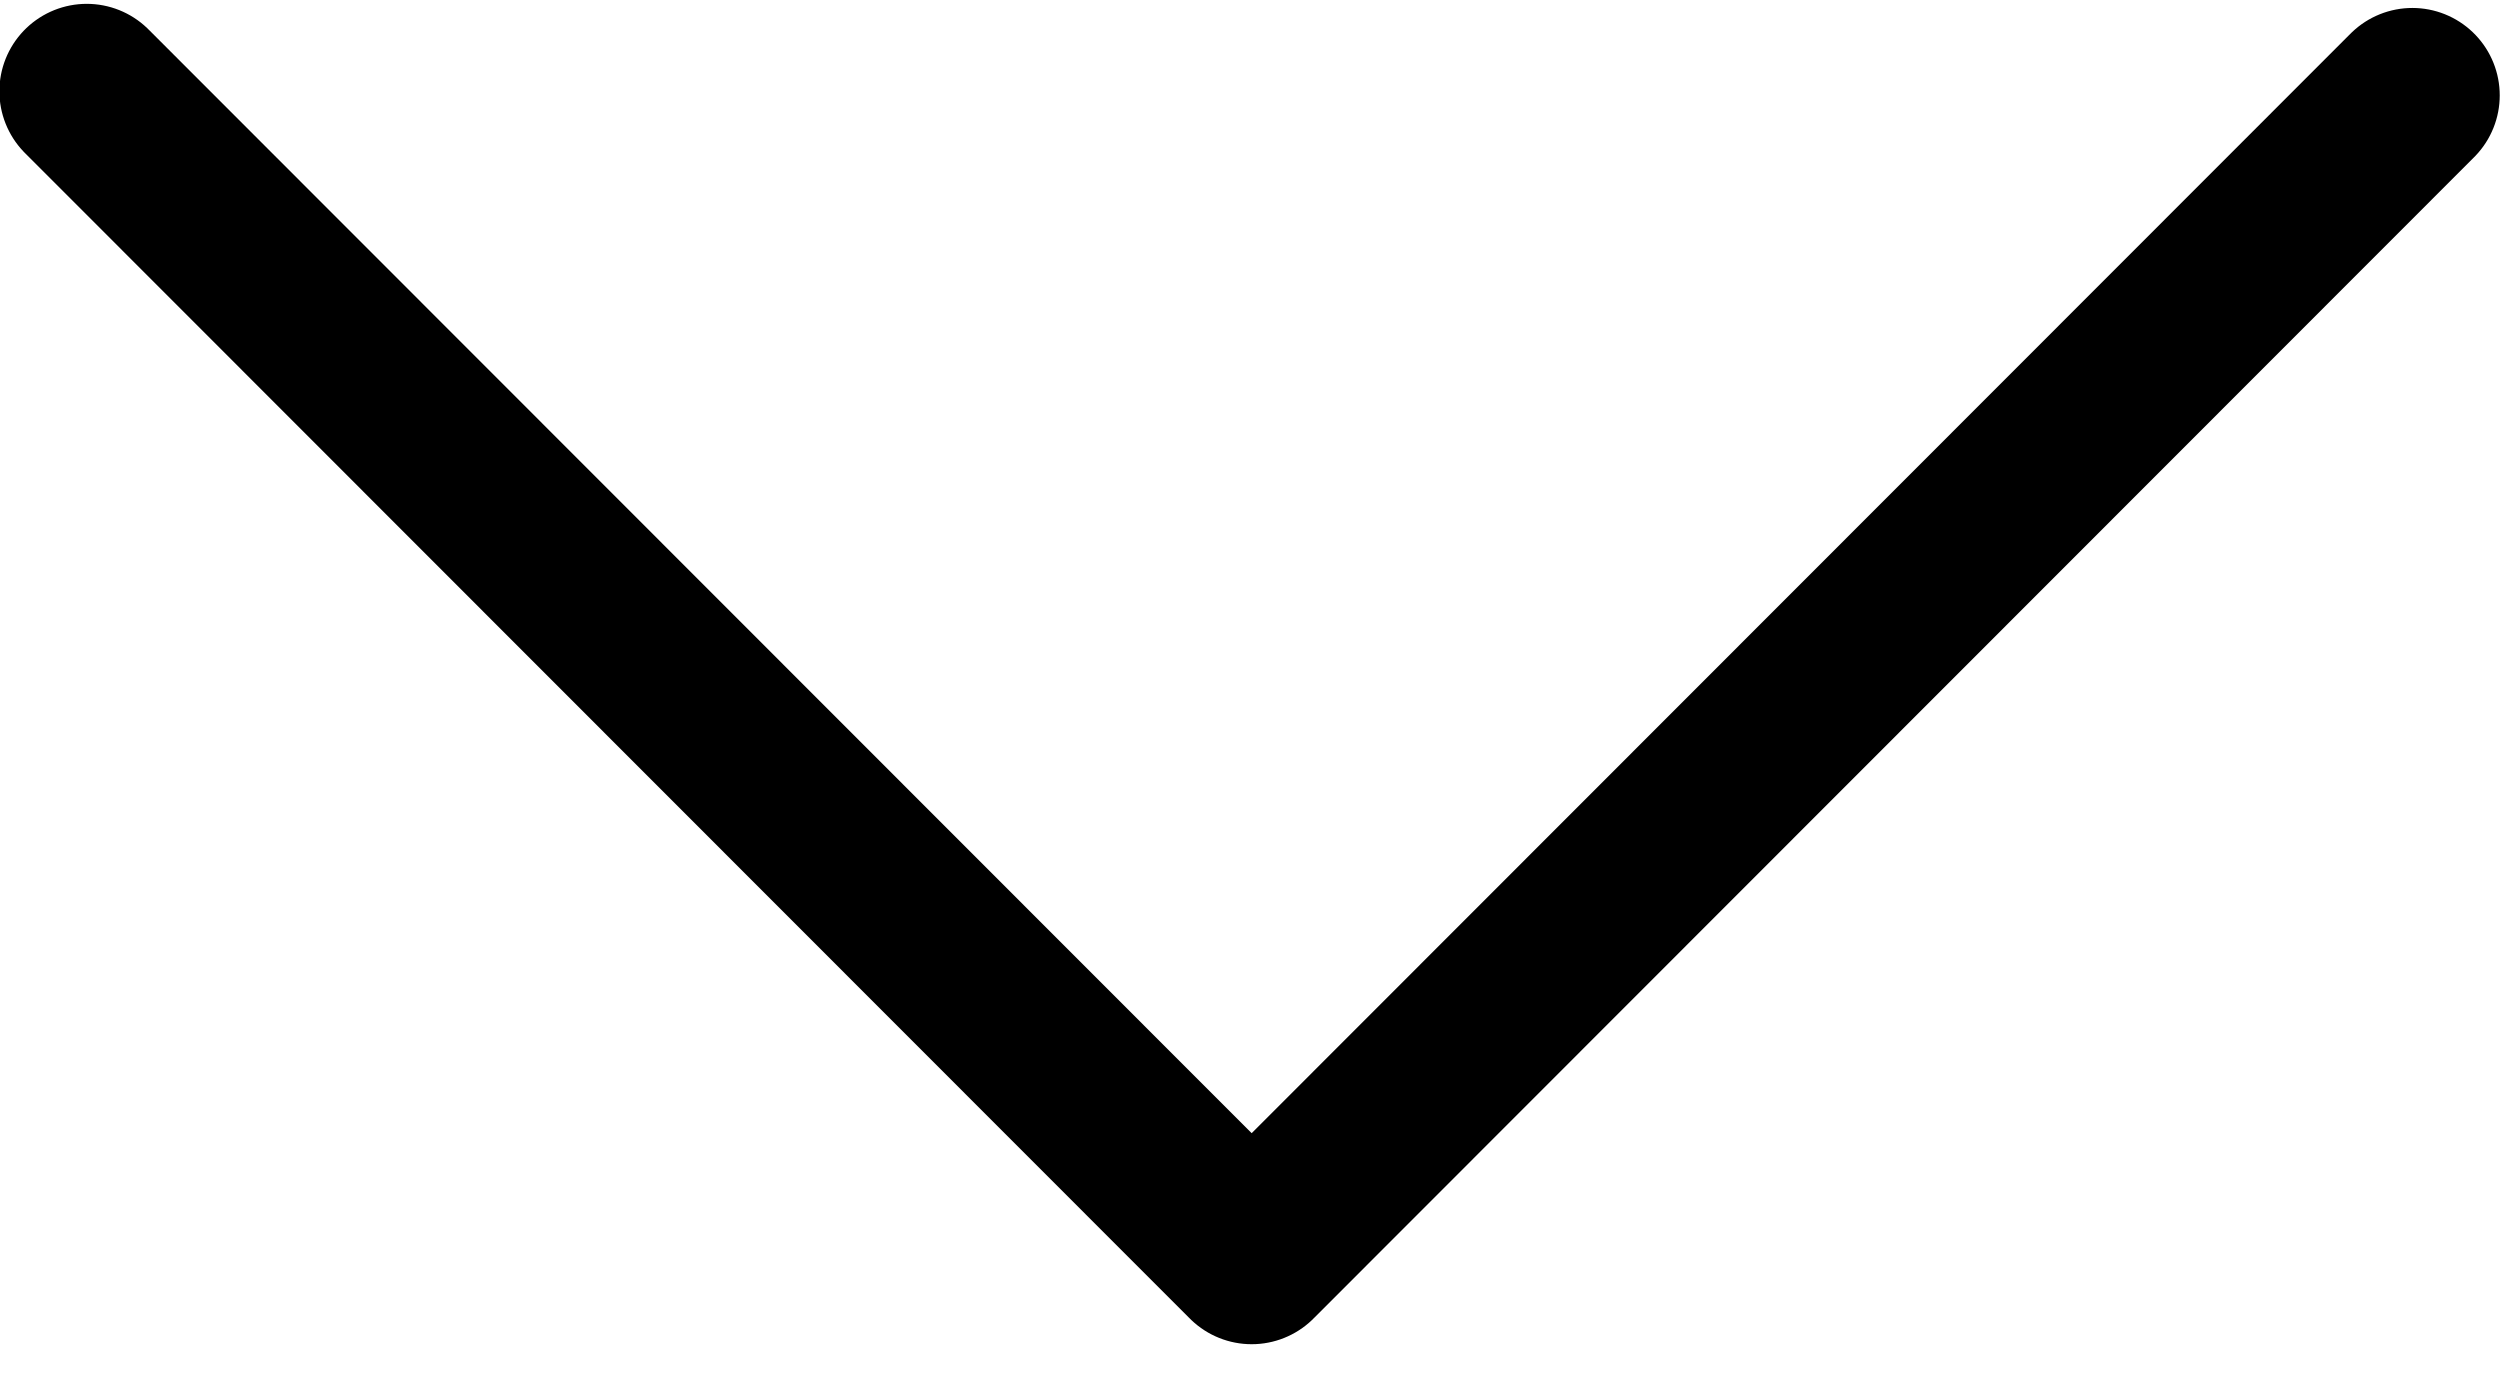 <?xml version="1.0" encoding="UTF-8" standalone="no"?>
<!DOCTYPE svg PUBLIC "-//W3C//DTD SVG 1.1//EN" "http://www.w3.org/Graphics/SVG/1.1/DTD/svg11.dtd">
<svg width="100%" height="100%" viewBox="0 0 43 24" version="1.1" xmlns="http://www.w3.org/2000/svg" xmlns:xlink="http://www.w3.org/1999/xlink" xml:space="preserve" xmlns:serif="http://www.serif.com/" style="fill-rule:evenodd;clip-rule:evenodd;stroke-linecap:round;stroke-linejoin:round;stroke-miterlimit:1.5;">
    <g transform="matrix(1,0,0,1,-16736.5,-1158.48)">
        <g transform="matrix(1.6,0,0,3.308,15065,0)">
            <g id="BACK_ICN" transform="matrix(5.52922e-17,-0.437,0.903,2.67475e-17,640.173,429.777)">
                <path d="M181,449L167.132,462.868L180.951,476.686" style="fill:none;stroke:black;stroke-width:2.08px;"/>
            </g>
        </g>
    </g>
</svg>

